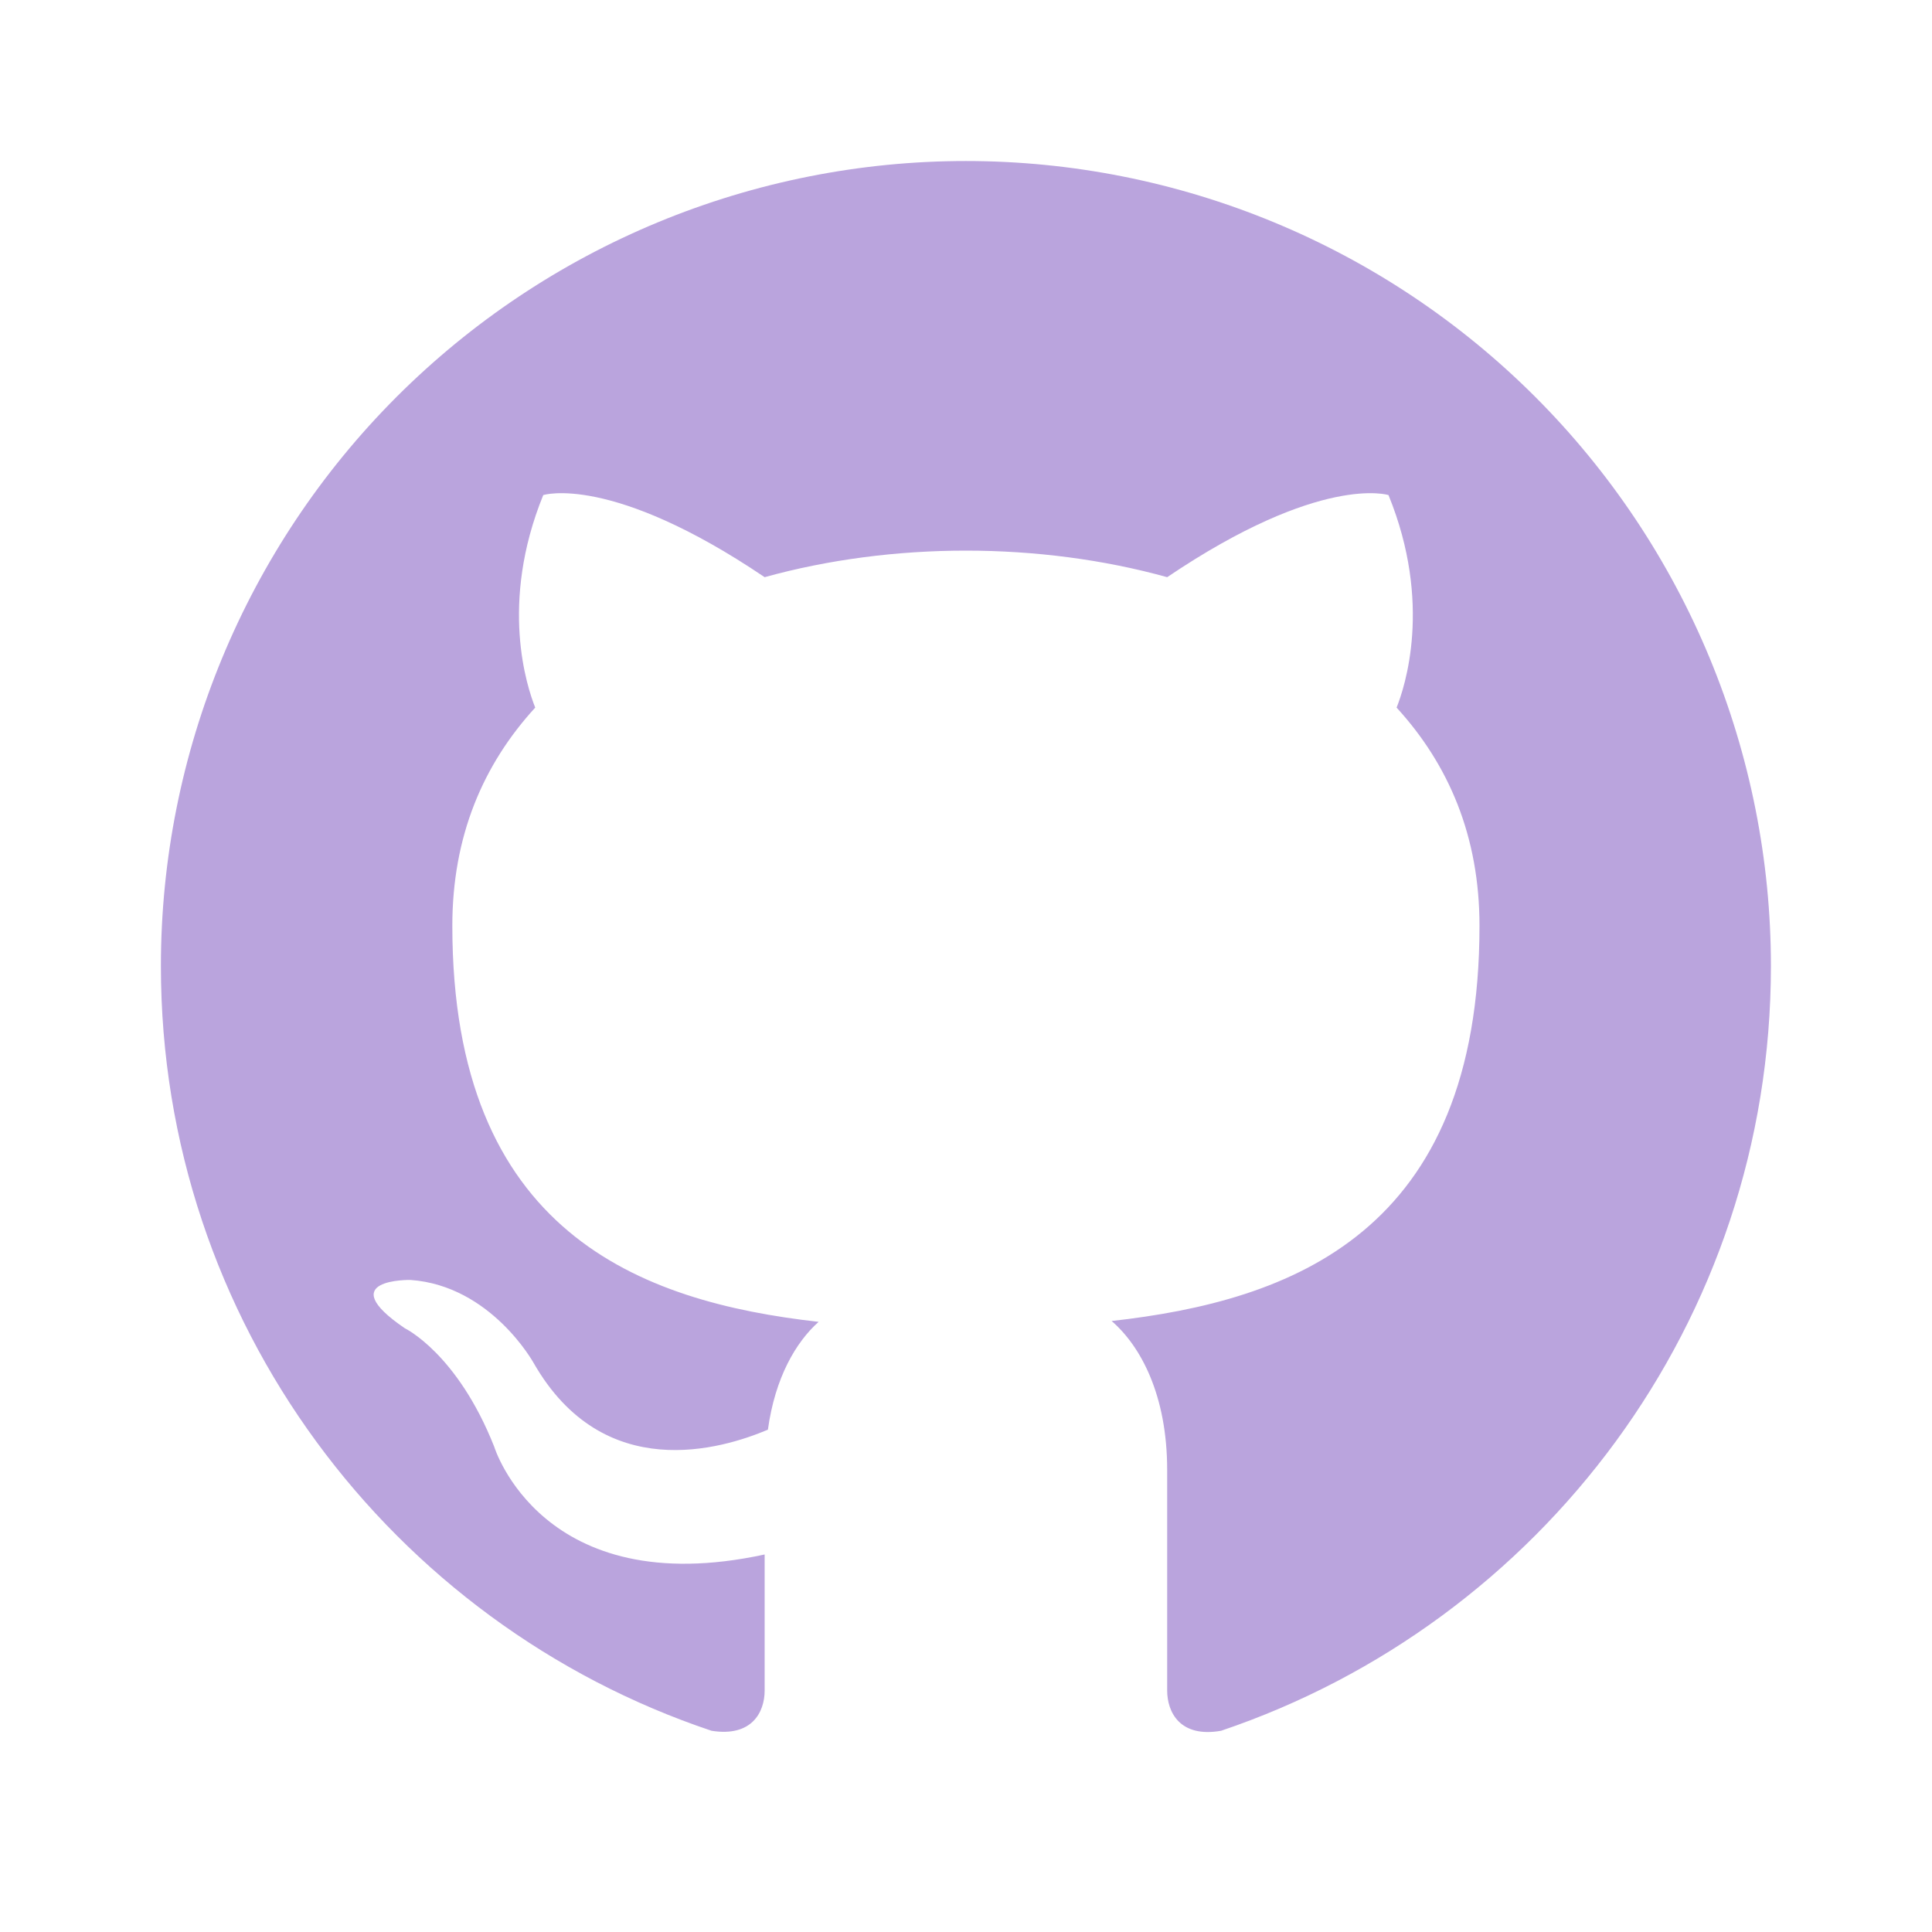 <svg xmlns="http://www.w3.org/2000/svg" width="32" height="32" viewBox="0 0 32 32" fill="none">
  <path d="M15.998 2.667C14.248 2.667 12.514 3.012 10.896 3.682C9.278 4.352 7.809 5.334 6.57 6.572C4.07 9.073 2.665 12.464 2.665 16C2.665 21.894 6.492 26.894 11.785 28.667C12.452 28.774 12.665 28.36 12.665 28V25.747C8.972 26.547 8.185 23.96 8.185 23.96C7.572 22.414 6.705 22 6.705 22C5.492 21.174 6.798 21.2 6.798 21.2C8.132 21.294 8.838 22.574 8.838 22.574C9.998 24.6 11.959 24 12.719 23.68C12.838 22.814 13.185 22.227 13.559 21.894C10.598 21.56 7.492 20.414 7.492 15.334C7.492 13.854 7.998 12.667 8.865 11.72C8.732 11.387 8.265 10 8.998 8.2C8.998 8.2 10.118 7.84 12.665 9.56C13.719 9.267 14.865 9.12 15.998 9.12C17.132 9.12 18.279 9.267 19.332 9.56C21.878 7.84 22.998 8.2 22.998 8.2C23.732 10 23.265 11.387 23.132 11.72C23.998 12.667 24.505 13.854 24.505 15.334C24.505 20.427 21.385 21.547 18.412 21.88C18.892 22.294 19.332 23.107 19.332 24.347V28C19.332 28.36 19.545 28.787 20.225 28.667C25.518 26.88 29.332 21.894 29.332 16C29.332 14.249 28.987 12.516 28.317 10.898C27.647 9.28 26.665 7.81 25.427 6.572C24.189 5.334 22.719 4.352 21.101 3.682C19.483 3.012 17.75 2.667 15.998 2.667Z" fill="#BAA4DD"/>
</svg>